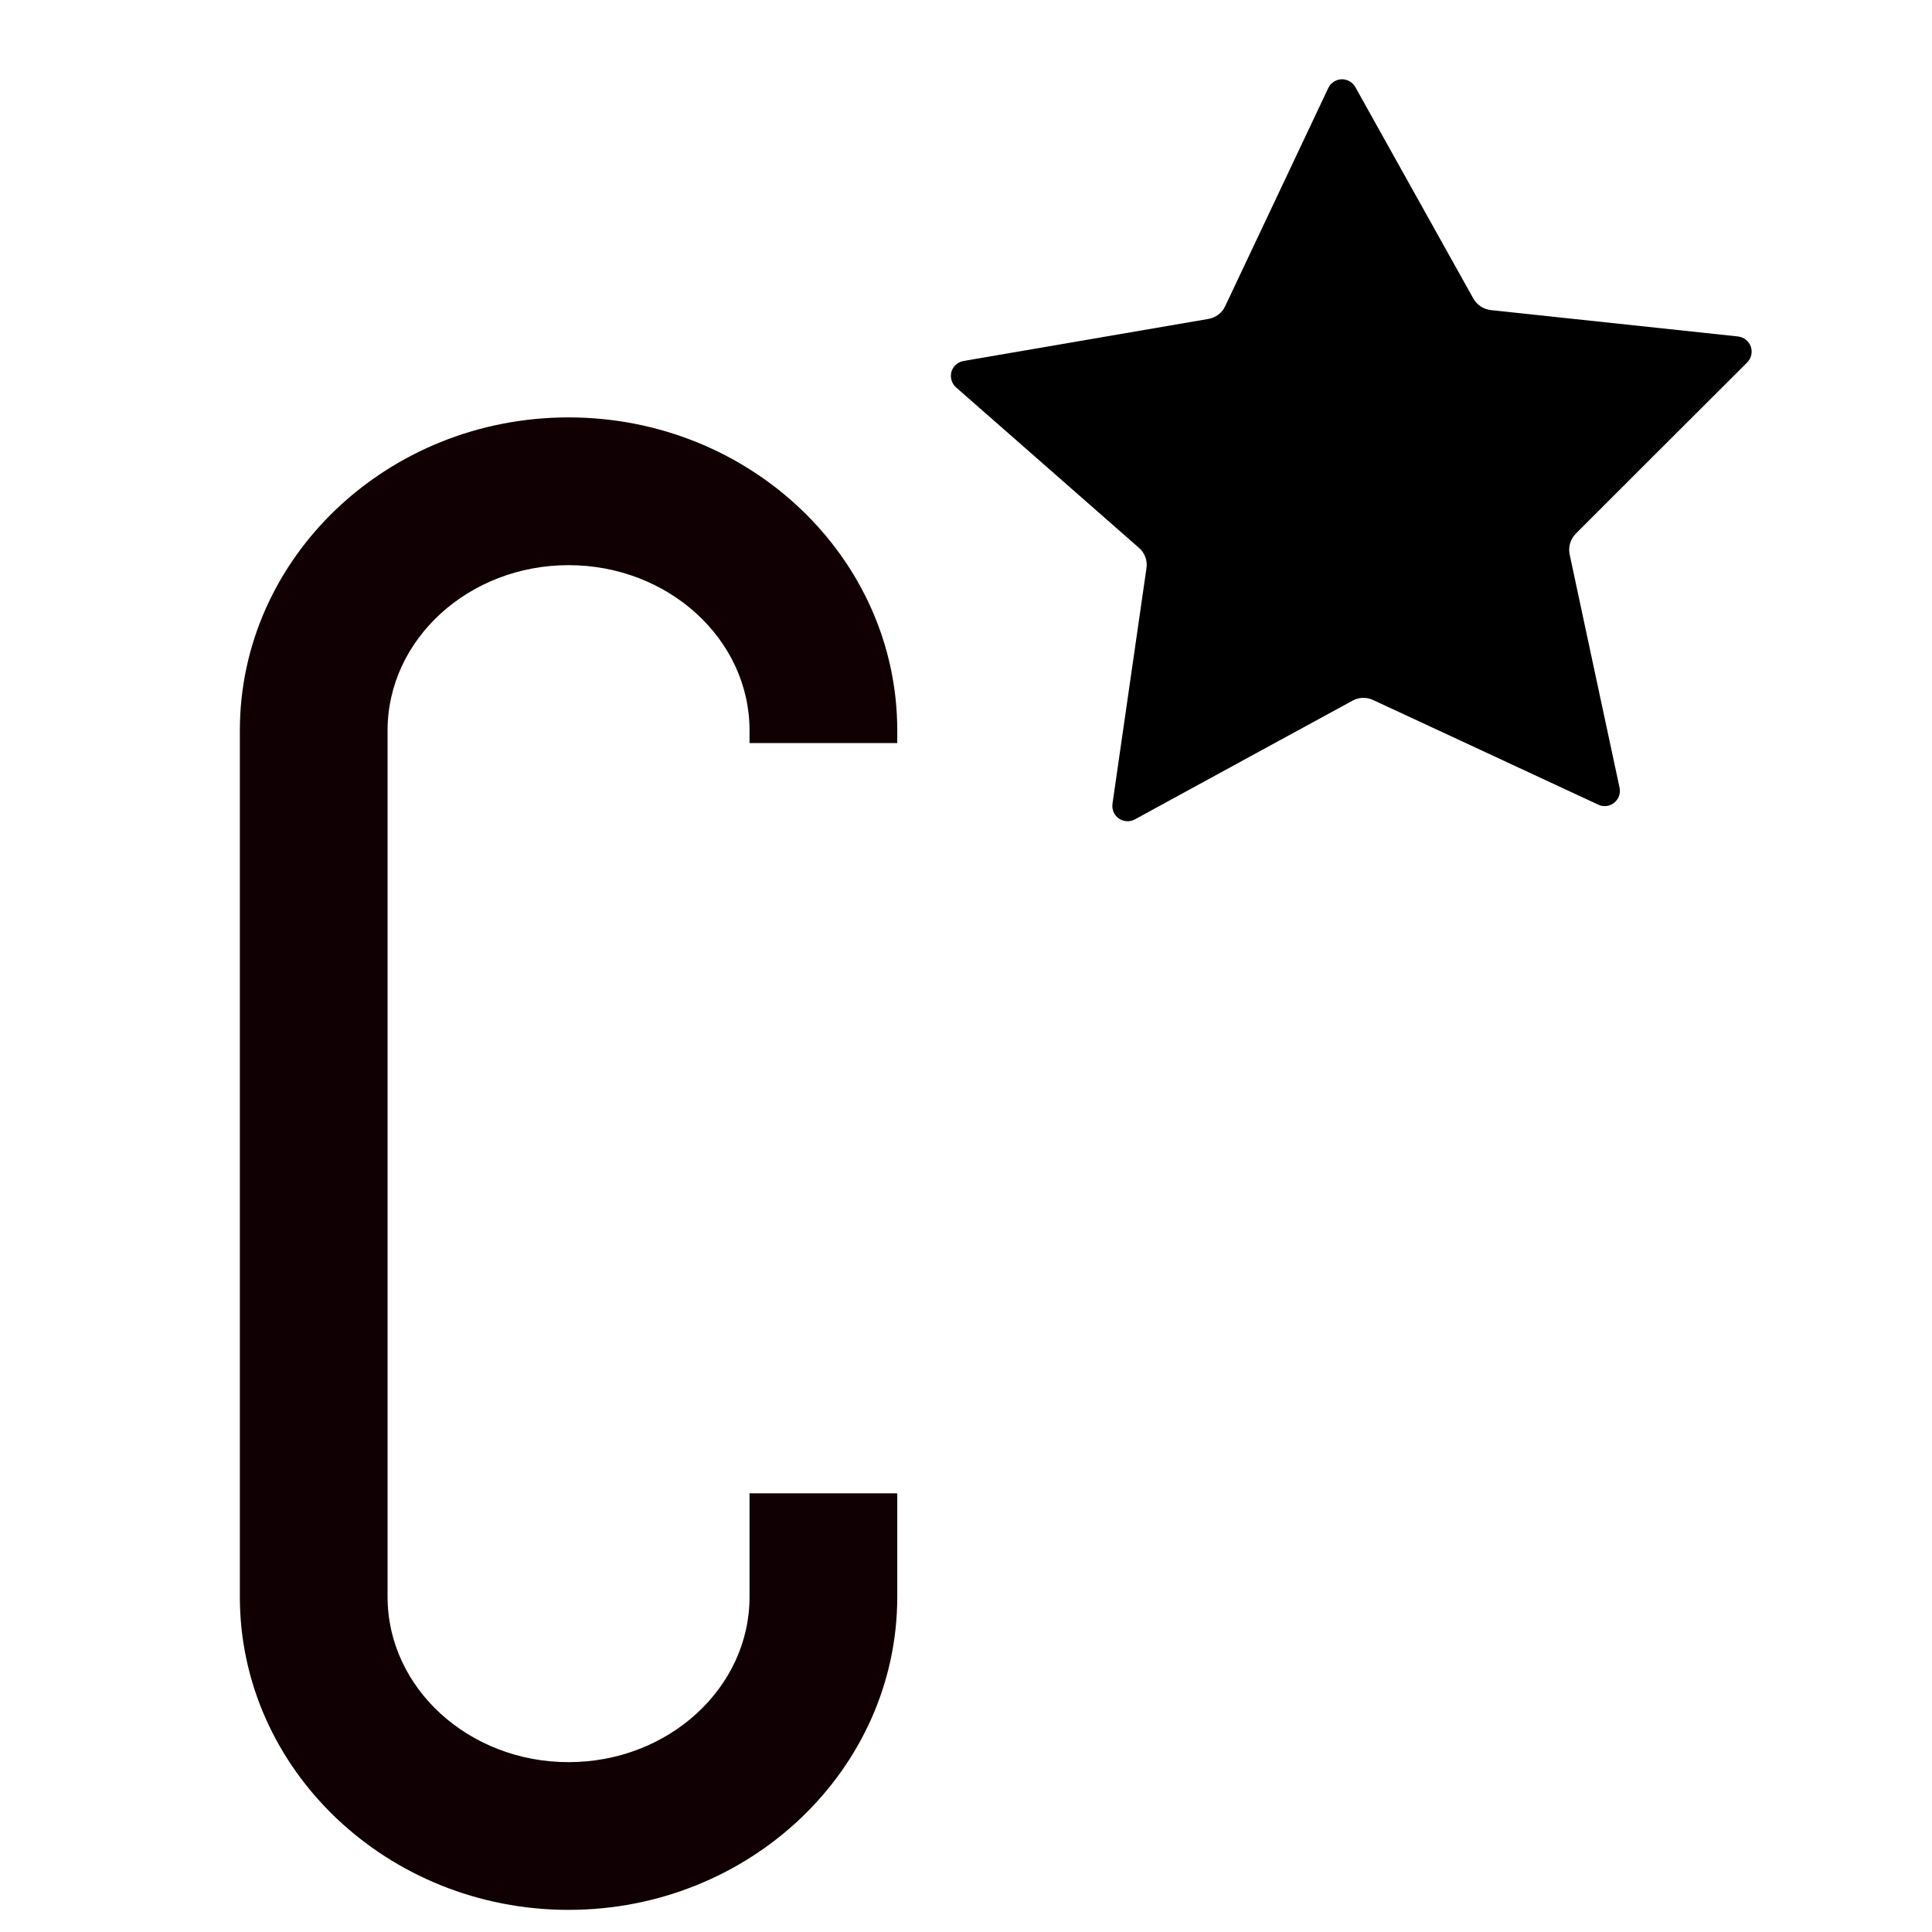<?xml version="1.0" encoding="UTF-8" standalone="no"?>
<!DOCTYPE svg PUBLIC "-//W3C//DTD SVG 1.1//EN" "http://www.w3.org/Graphics/SVG/1.1/DTD/svg11.dtd">
<svg width="100%" height="100%" viewBox="0 0 1080 1080" version="1.1" xmlns="http://www.w3.org/2000/svg" xmlns:xlink="http://www.w3.org/1999/xlink" xml:space="preserve" xmlns:serif="http://www.serif.com/" style="fill-rule:evenodd;clip-rule:evenodd;stroke-linejoin:round;stroke-miterlimit:2;">
    <g transform="matrix(195.257,0,0,187.426,-3445.33,-3818.74)">
        <g transform="matrix(0.119,0,0,0.124,13.989,7.585)">
            <path d="M52.31,121.015L52.31,120.711C52.31,116.56 48.763,113.182 44.402,113.182C40.042,113.182 36.494,116.56 36.494,120.711L36.494,141.552C36.494,145.703 40.042,149.08 44.402,149.08C48.763,149.08 52.31,145.703 52.31,141.552L52.31,139.061L48.756,139.061L48.756,141.552C48.756,143.744 46.802,145.527 44.402,145.527C42.002,145.527 40.048,143.745 40.048,141.552L40.048,120.711C40.048,118.52 42.001,116.736 44.402,116.736C46.803,116.736 48.756,118.519 48.756,120.711L48.756,121.015L52.31,121.015Z" style="fill:rgb(16,0,4);fill-rule:nonzero;"/>
        </g>
        <g transform="matrix(0.425,0,0,0.425,12.061,11.284)">
            <path d="M24.847,23.751C24.886,23.756 24.92,23.783 24.933,23.822C24.946,23.861 24.936,23.904 24.909,23.933C24.609,24.244 23.954,24.927 23.754,25.135C23.717,25.174 23.702,25.229 23.713,25.282C23.771,25.568 23.963,26.498 24.049,26.918C24.057,26.957 24.043,26.998 24.013,27.023C23.982,27.049 23.941,27.054 23.906,27.037C23.519,26.849 22.642,26.425 22.388,26.302C22.344,26.281 22.293,26.282 22.25,26.307C22.004,26.446 21.157,26.928 20.784,27.14C20.75,27.159 20.708,27.157 20.676,27.134C20.644,27.111 20.628,27.071 20.633,27.031C20.692,26.607 20.822,25.666 20.862,25.377C20.87,25.323 20.85,25.269 20.811,25.234C20.598,25.039 19.899,24.4 19.579,24.108C19.55,24.081 19.538,24.039 19.548,23.999C19.559,23.96 19.591,23.93 19.63,23.923C20.056,23.847 21.001,23.678 21.279,23.628C21.329,23.619 21.371,23.586 21.392,23.539C21.511,23.276 21.911,22.396 22.087,22.007C22.103,21.971 22.138,21.948 22.176,21.946C22.214,21.945 22.25,21.966 22.269,22.001C22.471,22.377 22.928,23.231 23.064,23.485C23.089,23.53 23.132,23.56 23.182,23.566L24.847,23.751Z" style="fill-rule:nonzero;"/>
        </g>
    </g>
</svg>
